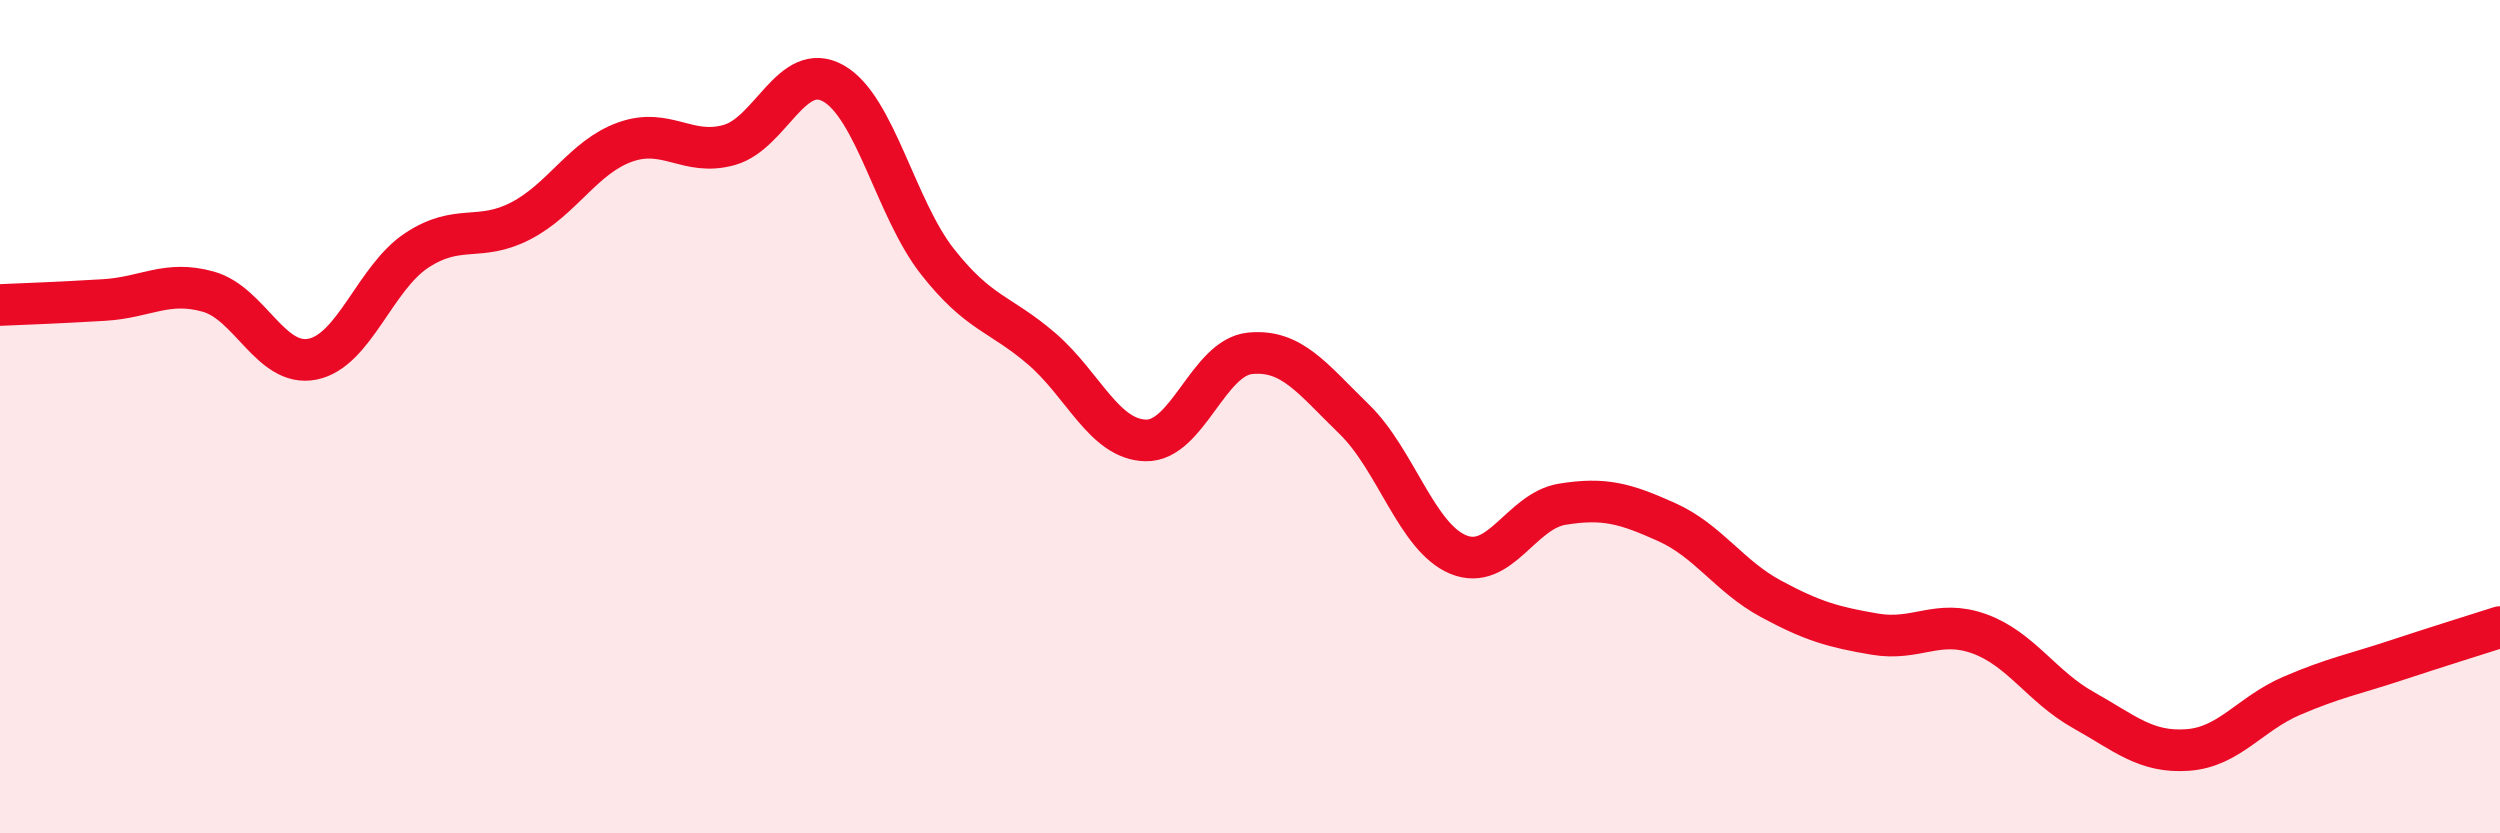 
    <svg width="60" height="20" viewBox="0 0 60 20" xmlns="http://www.w3.org/2000/svg">
      <path
        d="M 0,7.32 C 0.5,7.3 1.5,7.26 2.5,7.2 C 3.5,7.14 4,6.72 5,7 C 6,7.28 6.5,8.82 7.5,8.62 C 8.5,8.42 9,6.67 10,6.01 C 11,5.35 11.5,5.82 12.5,5.3 C 13.5,4.78 14,3.77 15,3.41 C 16,3.05 16.5,3.76 17.5,3.48 C 18.5,3.2 19,1.44 20,2 C 21,2.56 21.5,5.01 22.5,6.28 C 23.5,7.55 24,7.51 25,8.37 C 26,9.23 26.5,10.55 27.5,10.57 C 28.5,10.59 29,8.58 30,8.48 C 31,8.38 31.5,9.09 32.5,10.06 C 33.5,11.03 34,12.9 35,13.31 C 36,13.72 36.5,12.26 37.5,12.1 C 38.5,11.94 39,12.08 40,12.53 C 41,12.98 41.5,13.83 42.5,14.37 C 43.5,14.91 44,15.05 45,15.22 C 46,15.39 46.5,14.85 47.5,15.21 C 48.5,15.57 49,16.48 50,17.04 C 51,17.6 51.5,18.07 52.5,18 C 53.5,17.93 54,17.13 55,16.7 C 56,16.27 56.5,16.18 57.5,15.85 C 58.5,15.52 59.5,15.21 60,15.05L60 20L0 20Z"
        fill="#EB0A25"
        opacity="0.1"
        stroke-linecap="round"
        stroke-linejoin="round"
      />
      <path
        d="M 0,7.32 C 0.5,7.3 1.5,7.26 2.5,7.2 C 3.5,7.14 4,6.72 5,7 C 6,7.28 6.5,8.82 7.5,8.62 C 8.5,8.42 9,6.67 10,6.01 C 11,5.35 11.5,5.82 12.5,5.3 C 13.5,4.78 14,3.77 15,3.41 C 16,3.05 16.5,3.76 17.5,3.48 C 18.5,3.2 19,1.44 20,2 C 21,2.56 21.5,5.01 22.5,6.28 C 23.5,7.55 24,7.51 25,8.37 C 26,9.23 26.5,10.55 27.5,10.57 C 28.5,10.59 29,8.58 30,8.48 C 31,8.38 31.5,9.09 32.5,10.06 C 33.5,11.03 34,12.9 35,13.31 C 36,13.72 36.5,12.26 37.5,12.1 C 38.5,11.94 39,12.08 40,12.53 C 41,12.98 41.5,13.83 42.5,14.37 C 43.5,14.91 44,15.05 45,15.22 C 46,15.39 46.5,14.85 47.5,15.21 C 48.5,15.57 49,16.48 50,17.04 C 51,17.6 51.5,18.07 52.5,18 C 53.5,17.93 54,17.13 55,16.7 C 56,16.27 56.5,16.18 57.5,15.85 C 58.5,15.52 59.5,15.21 60,15.05"
        stroke="#EB0A25"
        stroke-width="1"
        fill="none"
        stroke-linecap="round"
        stroke-linejoin="round"
      />
    </svg>
  
